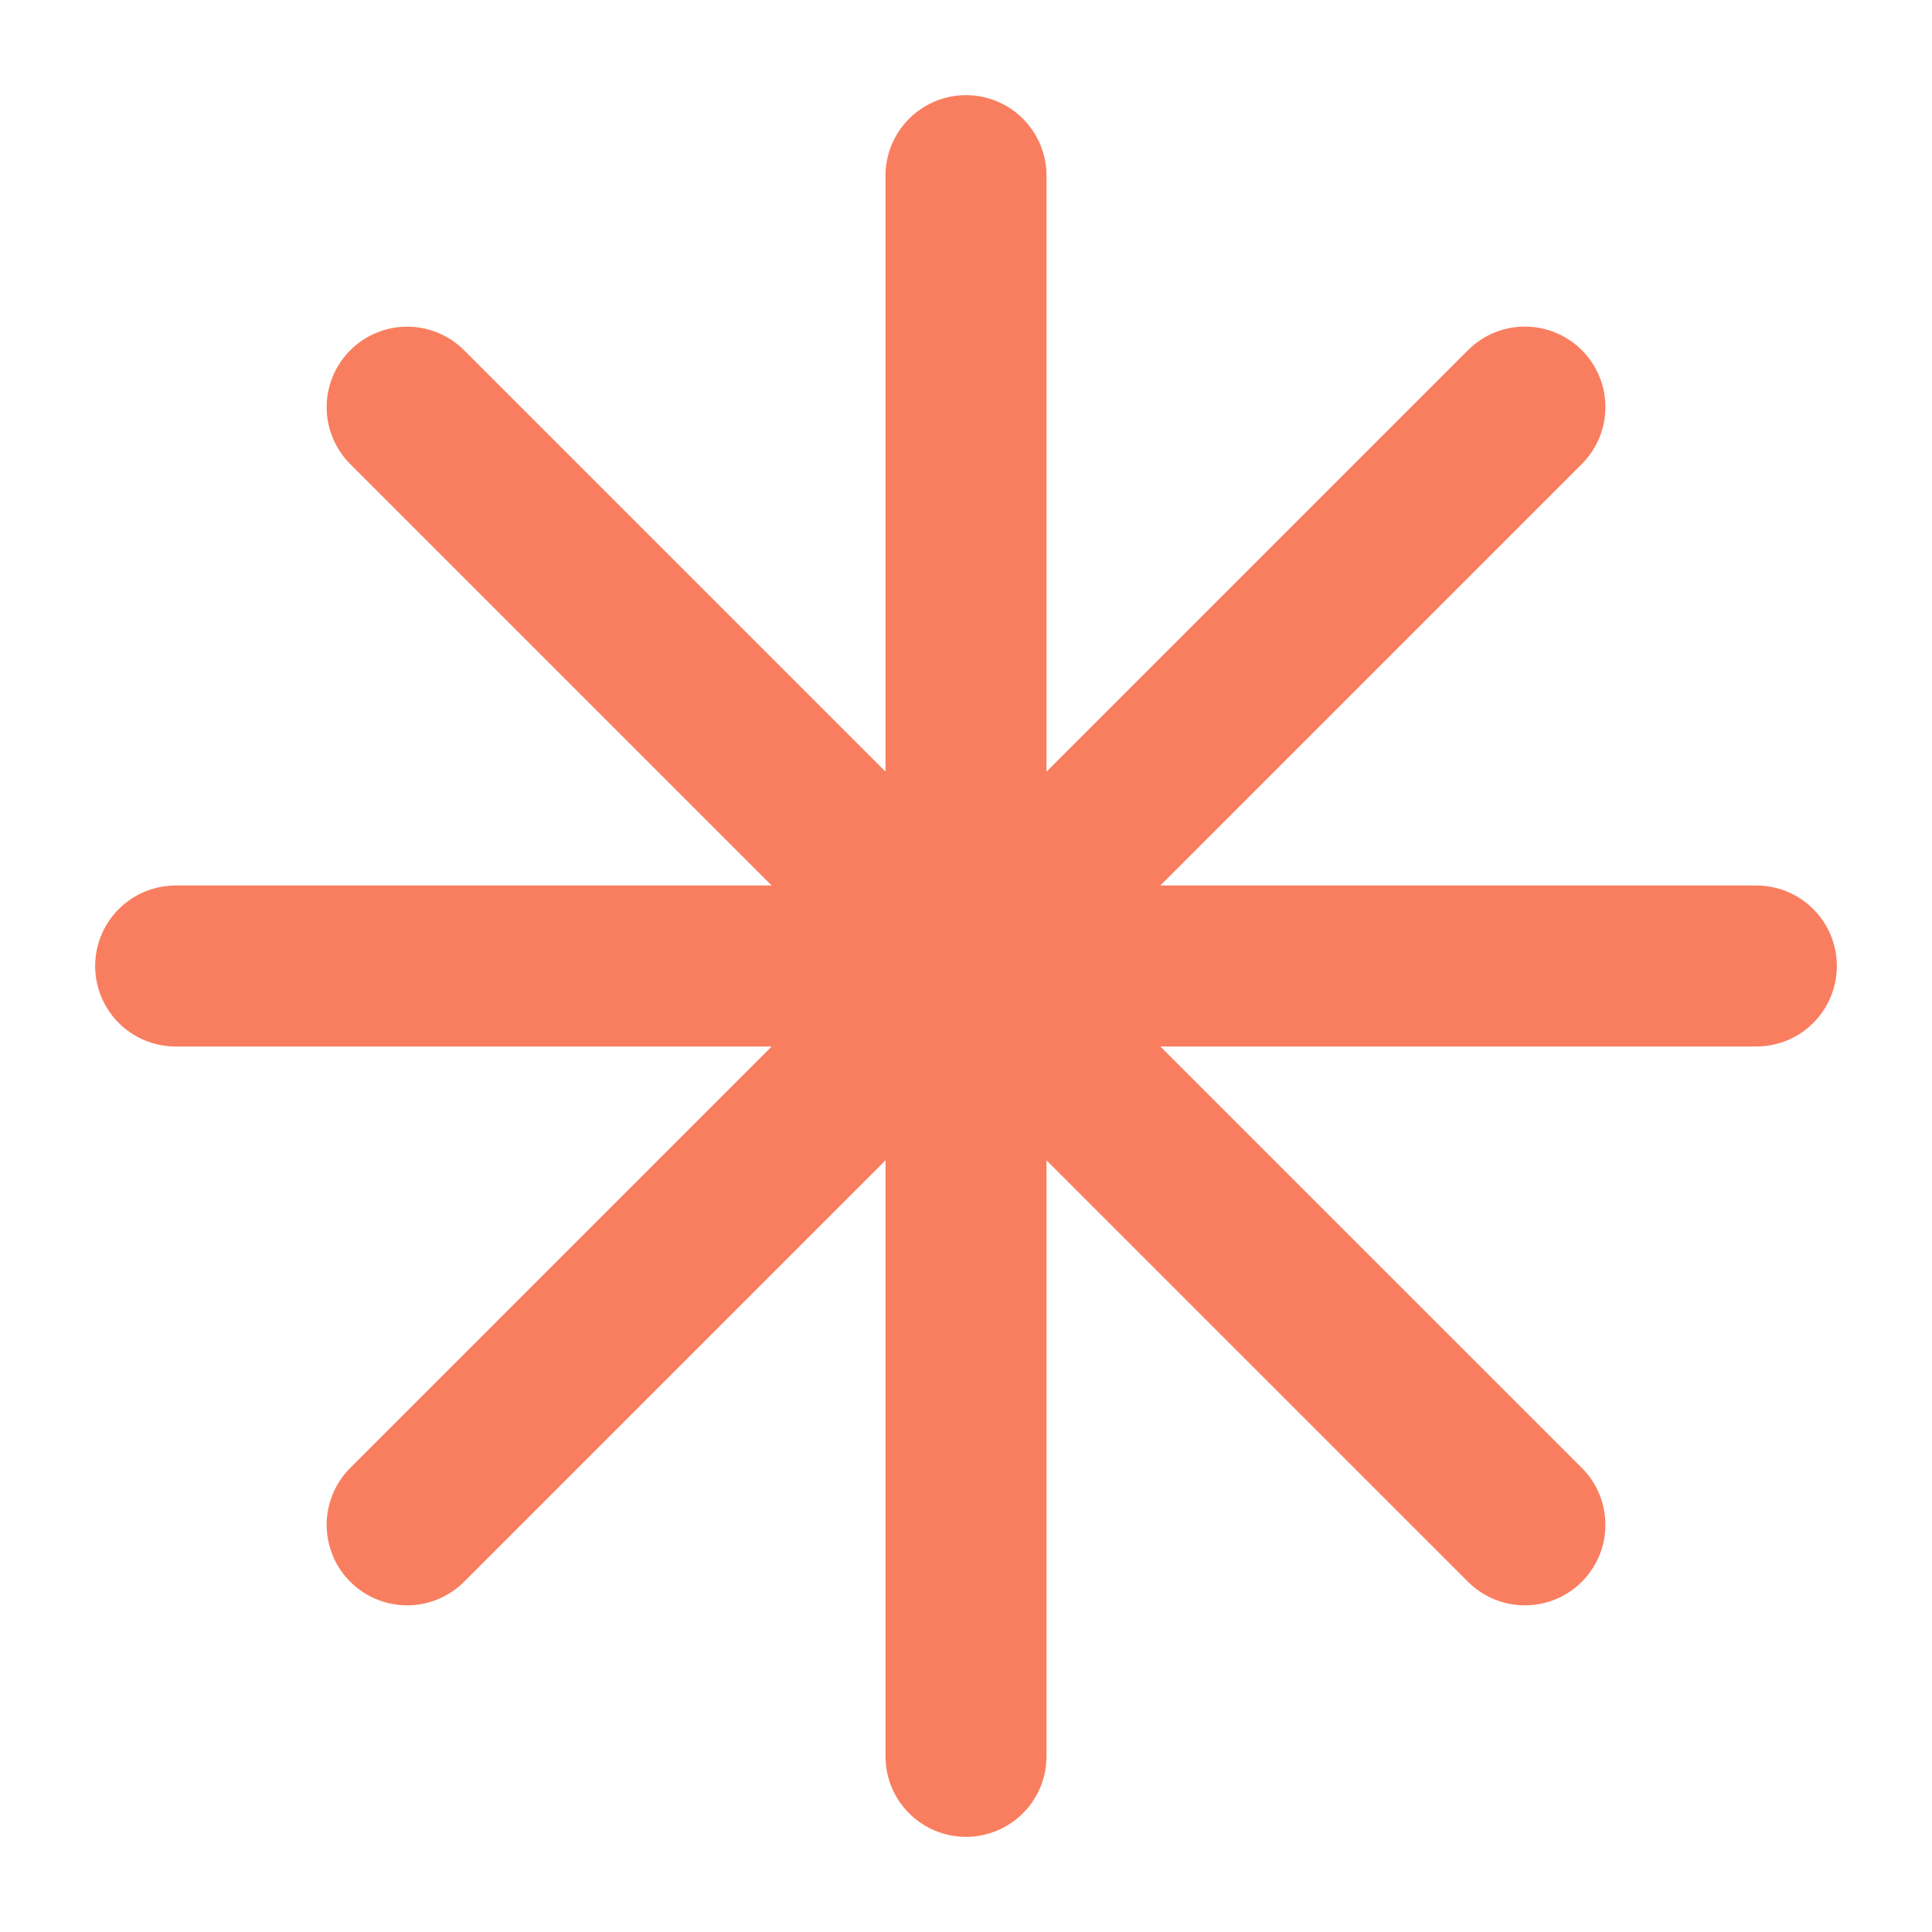 <svg width="24" height="24" viewBox="0 0 24 24" fill="none" xmlns="http://www.w3.org/2000/svg">
<path d="M5.058 5.058L18.943 18.942" stroke="#F97E60" stroke-width="2" stroke-miterlimit="10" stroke-linecap="round" stroke-linejoin="round"/>
<path d="M12 2.182L12 21.818" stroke="#F97E60" stroke-width="2" stroke-miterlimit="10" stroke-linecap="round" stroke-linejoin="round"/>
<path d="M21.818 12L2.182 12" stroke="#F97E60" stroke-width="2" stroke-miterlimit="10" stroke-linecap="round" stroke-linejoin="round"/>
<path d="M5.058 18.942L18.943 5.057" stroke="#F97E60" stroke-width="2" stroke-miterlimit="10" stroke-linecap="round" stroke-linejoin="round"/>
</svg>
